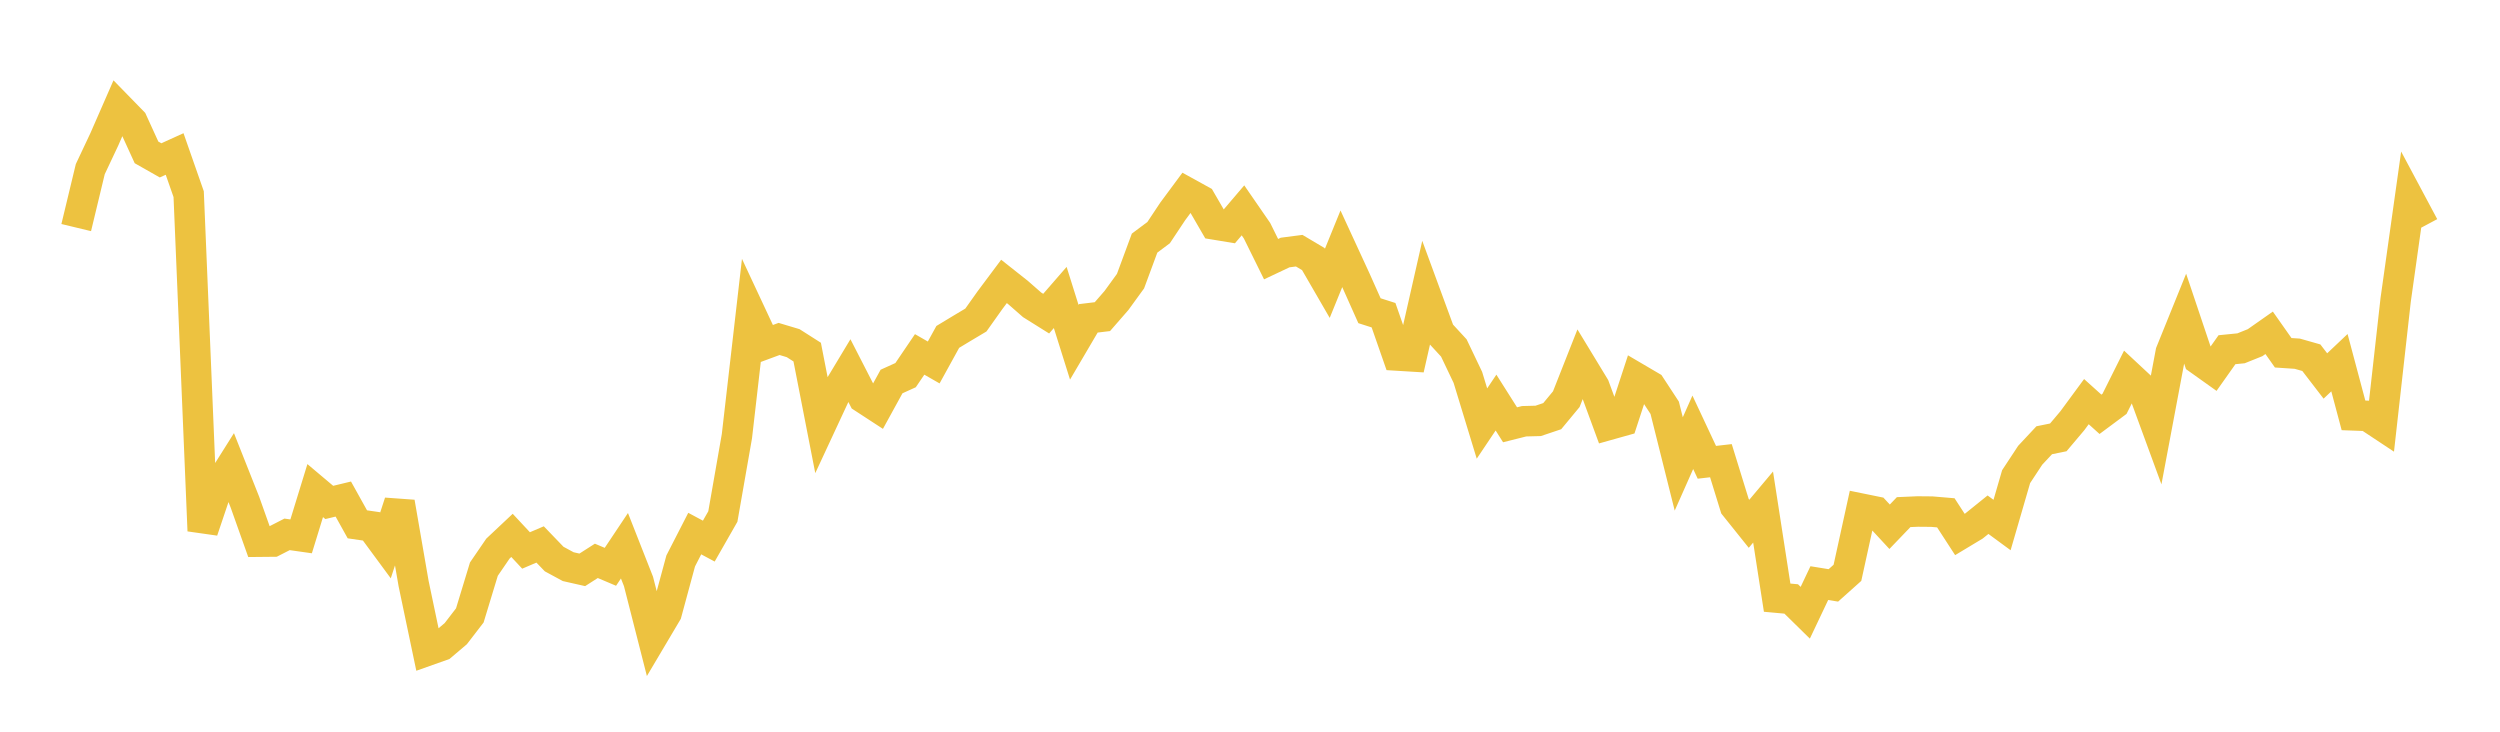 <svg width="164" height="48" xmlns="http://www.w3.org/2000/svg" xmlns:xlink="http://www.w3.org/1999/xlink"><path fill="none" stroke="rgb(237,194,64)" stroke-width="2" d="M5,14.929L5.922,11.097L6.844,9.14L7.766,7.032L8.689,7.978L9.611,9.997L10.533,10.52L11.455,10.101L12.377,12.737L13.299,34.818L14.222,32.08L15.144,30.615L16.066,32.94L16.988,35.535L17.91,35.526L18.832,35.054L19.754,35.185L20.677,32.183L21.599,32.96L22.521,32.738L23.443,34.396L24.365,34.53L25.287,35.781L26.21,32.952L27.132,38.281L28.054,42.677L28.976,42.35L29.898,41.569L30.82,40.371L31.743,37.335L32.665,35.988L33.587,35.121L34.509,36.11L35.431,35.716L36.353,36.674L37.275,37.173L38.198,37.382L39.12,36.792L40.042,37.183L40.964,35.801L41.886,38.145L42.808,41.76L43.731,40.203L44.653,36.8L45.575,35.003L46.497,35.497L47.419,33.883L48.341,28.614L49.263,20.602L50.186,22.576L51.108,22.235L52.03,22.511L52.952,23.098L53.874,27.825L54.796,25.843L55.719,24.309L56.641,26.106L57.563,26.707L58.485,25.027L59.407,24.609L60.329,23.249L61.251,23.778L62.174,22.101L63.096,21.544L64.018,20.994L64.94,19.695L65.862,18.461L66.784,19.19L67.707,19.998L68.629,20.575L69.551,19.514L70.473,22.452L71.395,20.883L72.317,20.772L73.24,19.712L74.162,18.442L75.084,15.949L76.006,15.26L76.928,13.872L77.85,12.627L78.772,13.136L79.695,14.729L80.617,14.881L81.539,13.799L82.461,15.135L83.383,17.001L84.305,16.565L85.228,16.445L86.15,16.993L87.072,18.586L87.994,16.32L88.916,18.319L89.838,20.383L90.76,20.677L91.683,23.324L92.605,23.38L93.527,19.316L94.449,21.825L95.371,22.826L96.293,24.758L97.216,27.784L98.138,26.409L99.06,27.866L99.982,27.634L100.904,27.61L101.826,27.3L102.749,26.186L103.671,23.85L104.593,25.368L105.515,27.876L106.437,27.617L107.359,24.8L108.281,25.341L109.204,26.75L110.126,30.435L111.048,28.359L111.97,30.327L112.892,30.221L113.814,33.208L114.737,34.36L115.659,33.262L116.581,39.207L117.503,39.291L118.425,40.196L119.347,38.252L120.269,38.402L121.192,37.577L122.114,33.371L123.036,33.559L123.958,34.555L124.88,33.595L125.802,33.555L126.725,33.563L127.647,33.641L128.569,35.062L129.491,34.507L130.413,33.764L131.335,34.442L132.257,31.269L133.18,29.866L134.102,28.88L135.024,28.692L135.946,27.6L136.868,26.347L137.79,27.178L138.713,26.492L139.635,24.645L140.557,25.504L141.479,28.018L142.401,23.116L143.323,20.838L144.246,23.588L145.168,24.245L146.09,22.941L147.012,22.849L147.934,22.479L148.856,21.832L149.778,23.142L150.701,23.203L151.623,23.465L152.545,24.664L153.467,23.792L154.389,27.248L155.311,27.282L156.234,27.893L157.156,19.668L158.078,13.119L159,14.846"></path></svg>